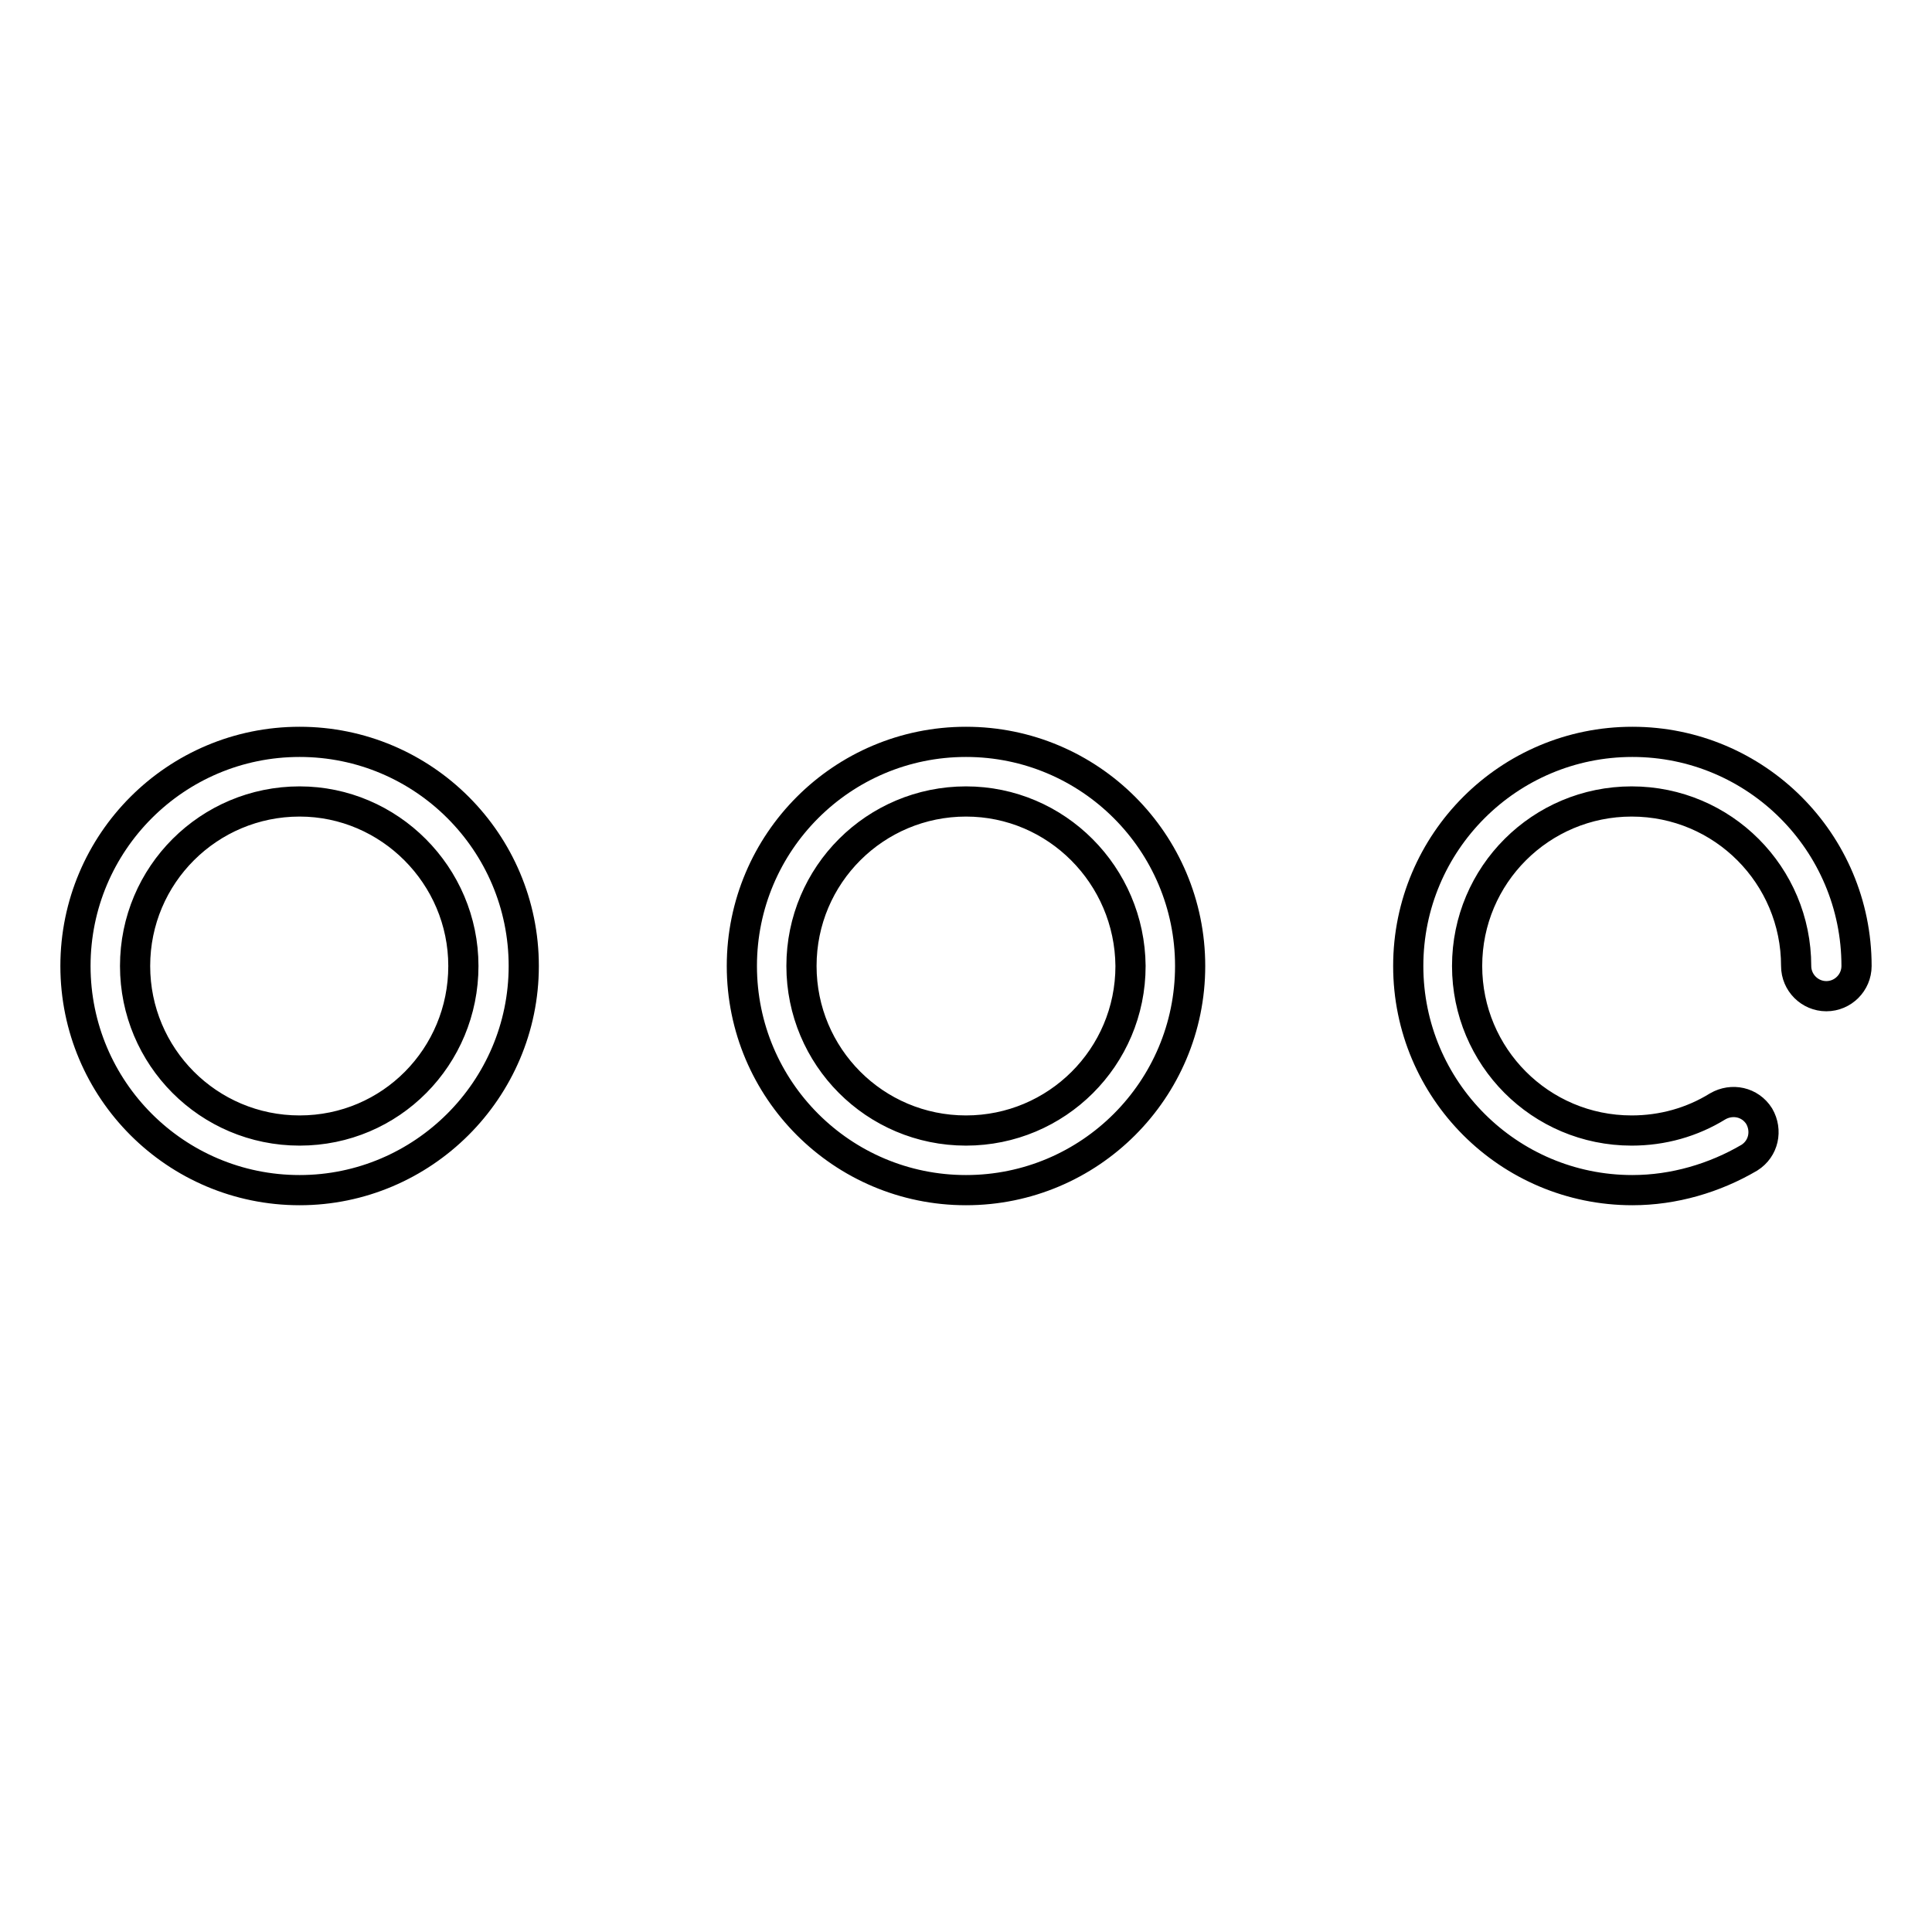 <?xml version="1.0" encoding="utf-8"?>
<!-- Svg Vector Icons : http://www.onlinewebfonts.com/icon -->
<!DOCTYPE svg PUBLIC "-//W3C//DTD SVG 1.1//EN" "http://www.w3.org/Graphics/SVG/1.1/DTD/svg11.dtd">
<svg version="1.1" xmlns="http://www.w3.org/2000/svg" xmlns:xlink="http://www.w3.org/1999/xlink" x="0px" y="0px" viewBox="0 0 256 256" enable-background="new 0 0 256 256" xml:space="preserve">
<g> <path stroke-width="4" fill-opacity="0" stroke="#000000"  d="M39.7,157.7C23.3,157.7,10,144.4,10,128s13.3-29.7,29.7-29.7c16.4,0,29.7,13.3,29.7,29.7 S56,157.7,39.7,157.7z M39.7,106.2c-12,0-21.8,9.7-21.8,21.8c0,12,9.7,21.8,21.8,21.8S61.4,140,61.4,128 C61.4,116,51.6,106.2,39.7,106.2z M128,157.7c-16.4,0-29.7-13.3-29.7-29.7s13.3-29.7,29.7-29.7s29.7,13.3,29.7,29.7 S144.4,157.7,128,157.7z M128,106.2c-12,0-21.8,9.7-21.8,21.8c0,12,9.7,21.8,21.8,21.8c12,0,21.8-9.7,21.8-21.8 C149.7,116,140,106.2,128,106.2z M216.3,157.7c-16.4,0-29.7-13.3-29.7-29.7s13.3-29.7,29.7-29.7c16.4,0,29.7,13.3,29.7,29.7 c0,2.2-1.8,4-4,4c-2.2,0-4-1.8-4-4c0-12-9.7-21.8-21.8-21.8c-12,0-21.8,9.7-21.8,21.8c0,12,9.7,21.8,21.8,21.8 c4.1,0,8-1.1,11.4-3.2c1.9-1.1,4.3-0.6,5.5,1.3c1.1,1.9,0.6,4.3-1.3,5.5C227.2,156.1,221.8,157.7,216.3,157.7z"/></g>
</svg>